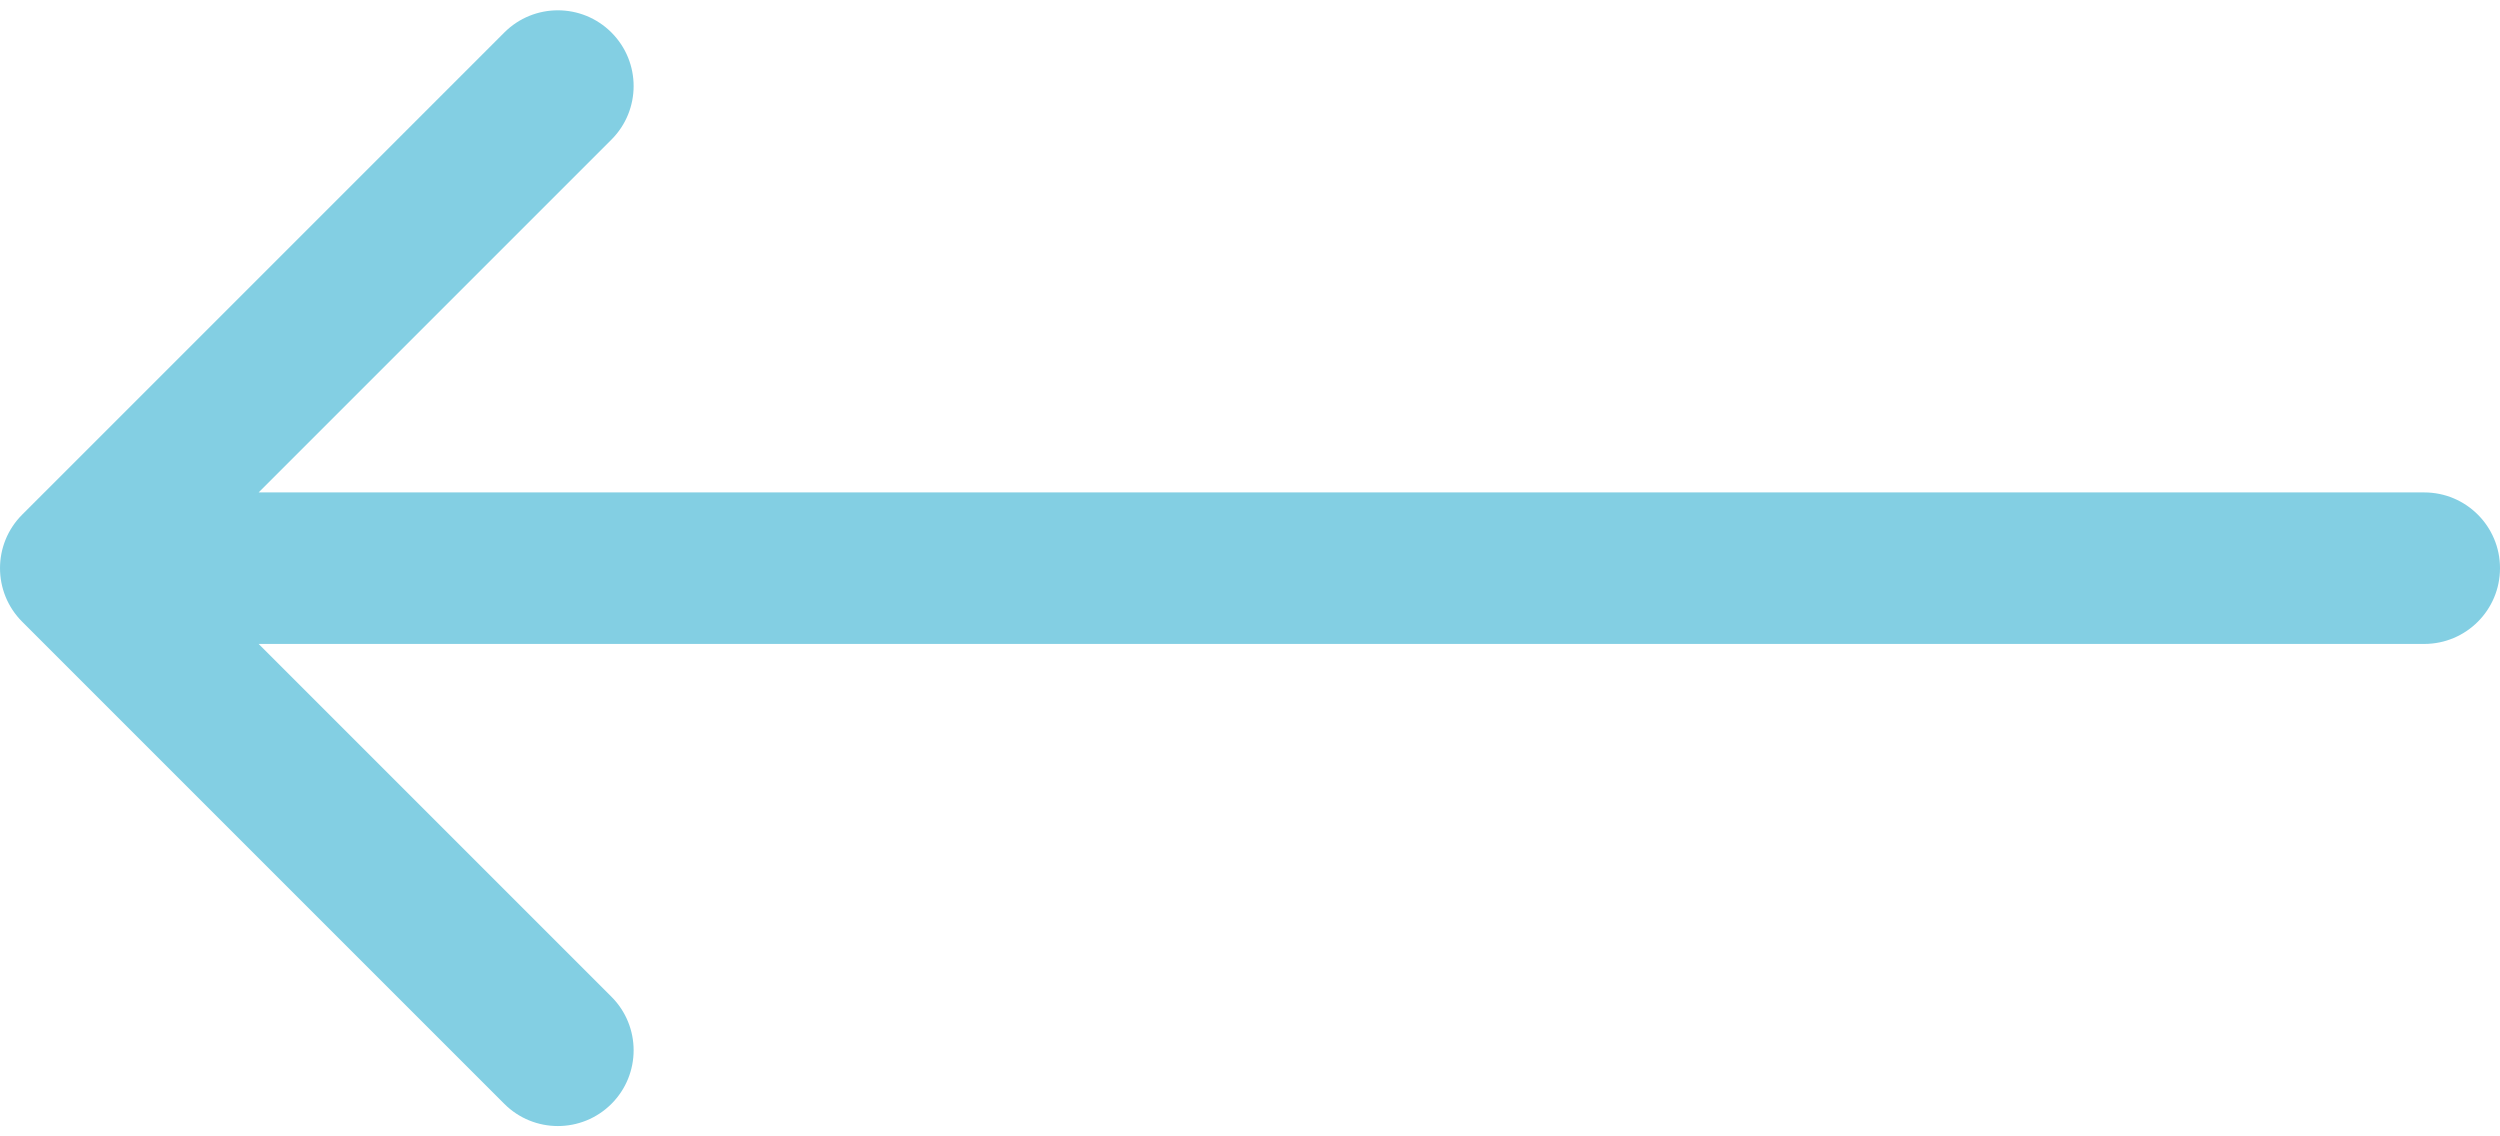 <svg width="66" height="30" viewBox="0 0 66 30" fill="none" xmlns="http://www.w3.org/2000/svg">
<path d="M64 17C65.105 17 66 16.105 66 15C66 13.895 65.105 13 64 13L64 17ZM0.586 13.586C-0.195 14.367 -0.195 15.633 0.586 16.414L13.314 29.142C14.095 29.923 15.361 29.923 16.142 29.142C16.923 28.361 16.923 27.095 16.142 26.314L4.828 15L16.142 3.686C16.923 2.905 16.923 1.639 16.142 0.858C15.361 0.077 14.095 0.077 13.314 0.858L0.586 13.586ZM64 13L2 13L2 17L64 17L64 13Z" fill="#83CFE3"/>
</svg>

